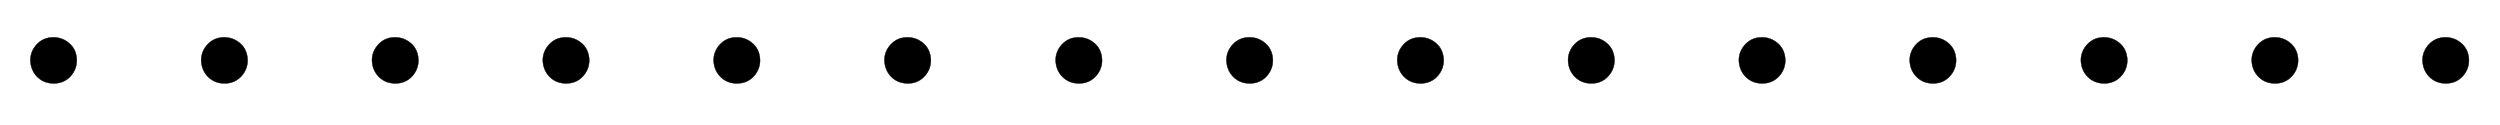 <svg xmlns:xlink="http://www.w3.org/1999/xlink" width="15.122ex" height="0.759ex" style="vertical-align: -0.255ex; background-color: white;" viewBox="0 -217.3 6510.8 326.9" role="img" focusable="false" xmlns="http://www.w3.org/2000/svg" aria-labelledby="MathJax-SVG-1-Title"><title id="MathJax-SVG-1-Title">...............</title><defs aria-hidden="true"><path stroke-width="1" id="E1-MJMAIN-2E" d="M78 60Q78 84 95 102T138 120Q162 120 180 104T199 61Q199 36 182 18T139 0T96 17T78 60Z"></path></defs><g stroke="currentColor" fill="currentColor" stroke-width="0" transform="matrix(1 0 0 -1 0 0)" aria-hidden="true"><use href="#E1-MJMAIN-2E" x="0" y="0"></use><use href="#E1-MJMAIN-2E" x="445" y="0"></use><use href="#E1-MJMAIN-2E" x="890" y="0"></use><use href="#E1-MJMAIN-2E" x="1335" y="0"></use><use href="#E1-MJMAIN-2E" x="1780" y="0"></use><use href="#E1-MJMAIN-2E" x="2225" y="0"></use><use href="#E1-MJMAIN-2E" x="2671" y="0"></use><use href="#E1-MJMAIN-2E" x="3116" y="0"></use><use href="#E1-MJMAIN-2E" x="3561" y="0"></use><use href="#E1-MJMAIN-2E" x="4006" y="0"></use><use href="#E1-MJMAIN-2E" x="4451" y="0"></use><use href="#E1-MJMAIN-2E" x="4896" y="0"></use><use href="#E1-MJMAIN-2E" x="5342" y="0"></use><use href="#E1-MJMAIN-2E" x="5787" y="0"></use><use href="#E1-MJMAIN-2E" x="6232" y="0"></use></g></svg>